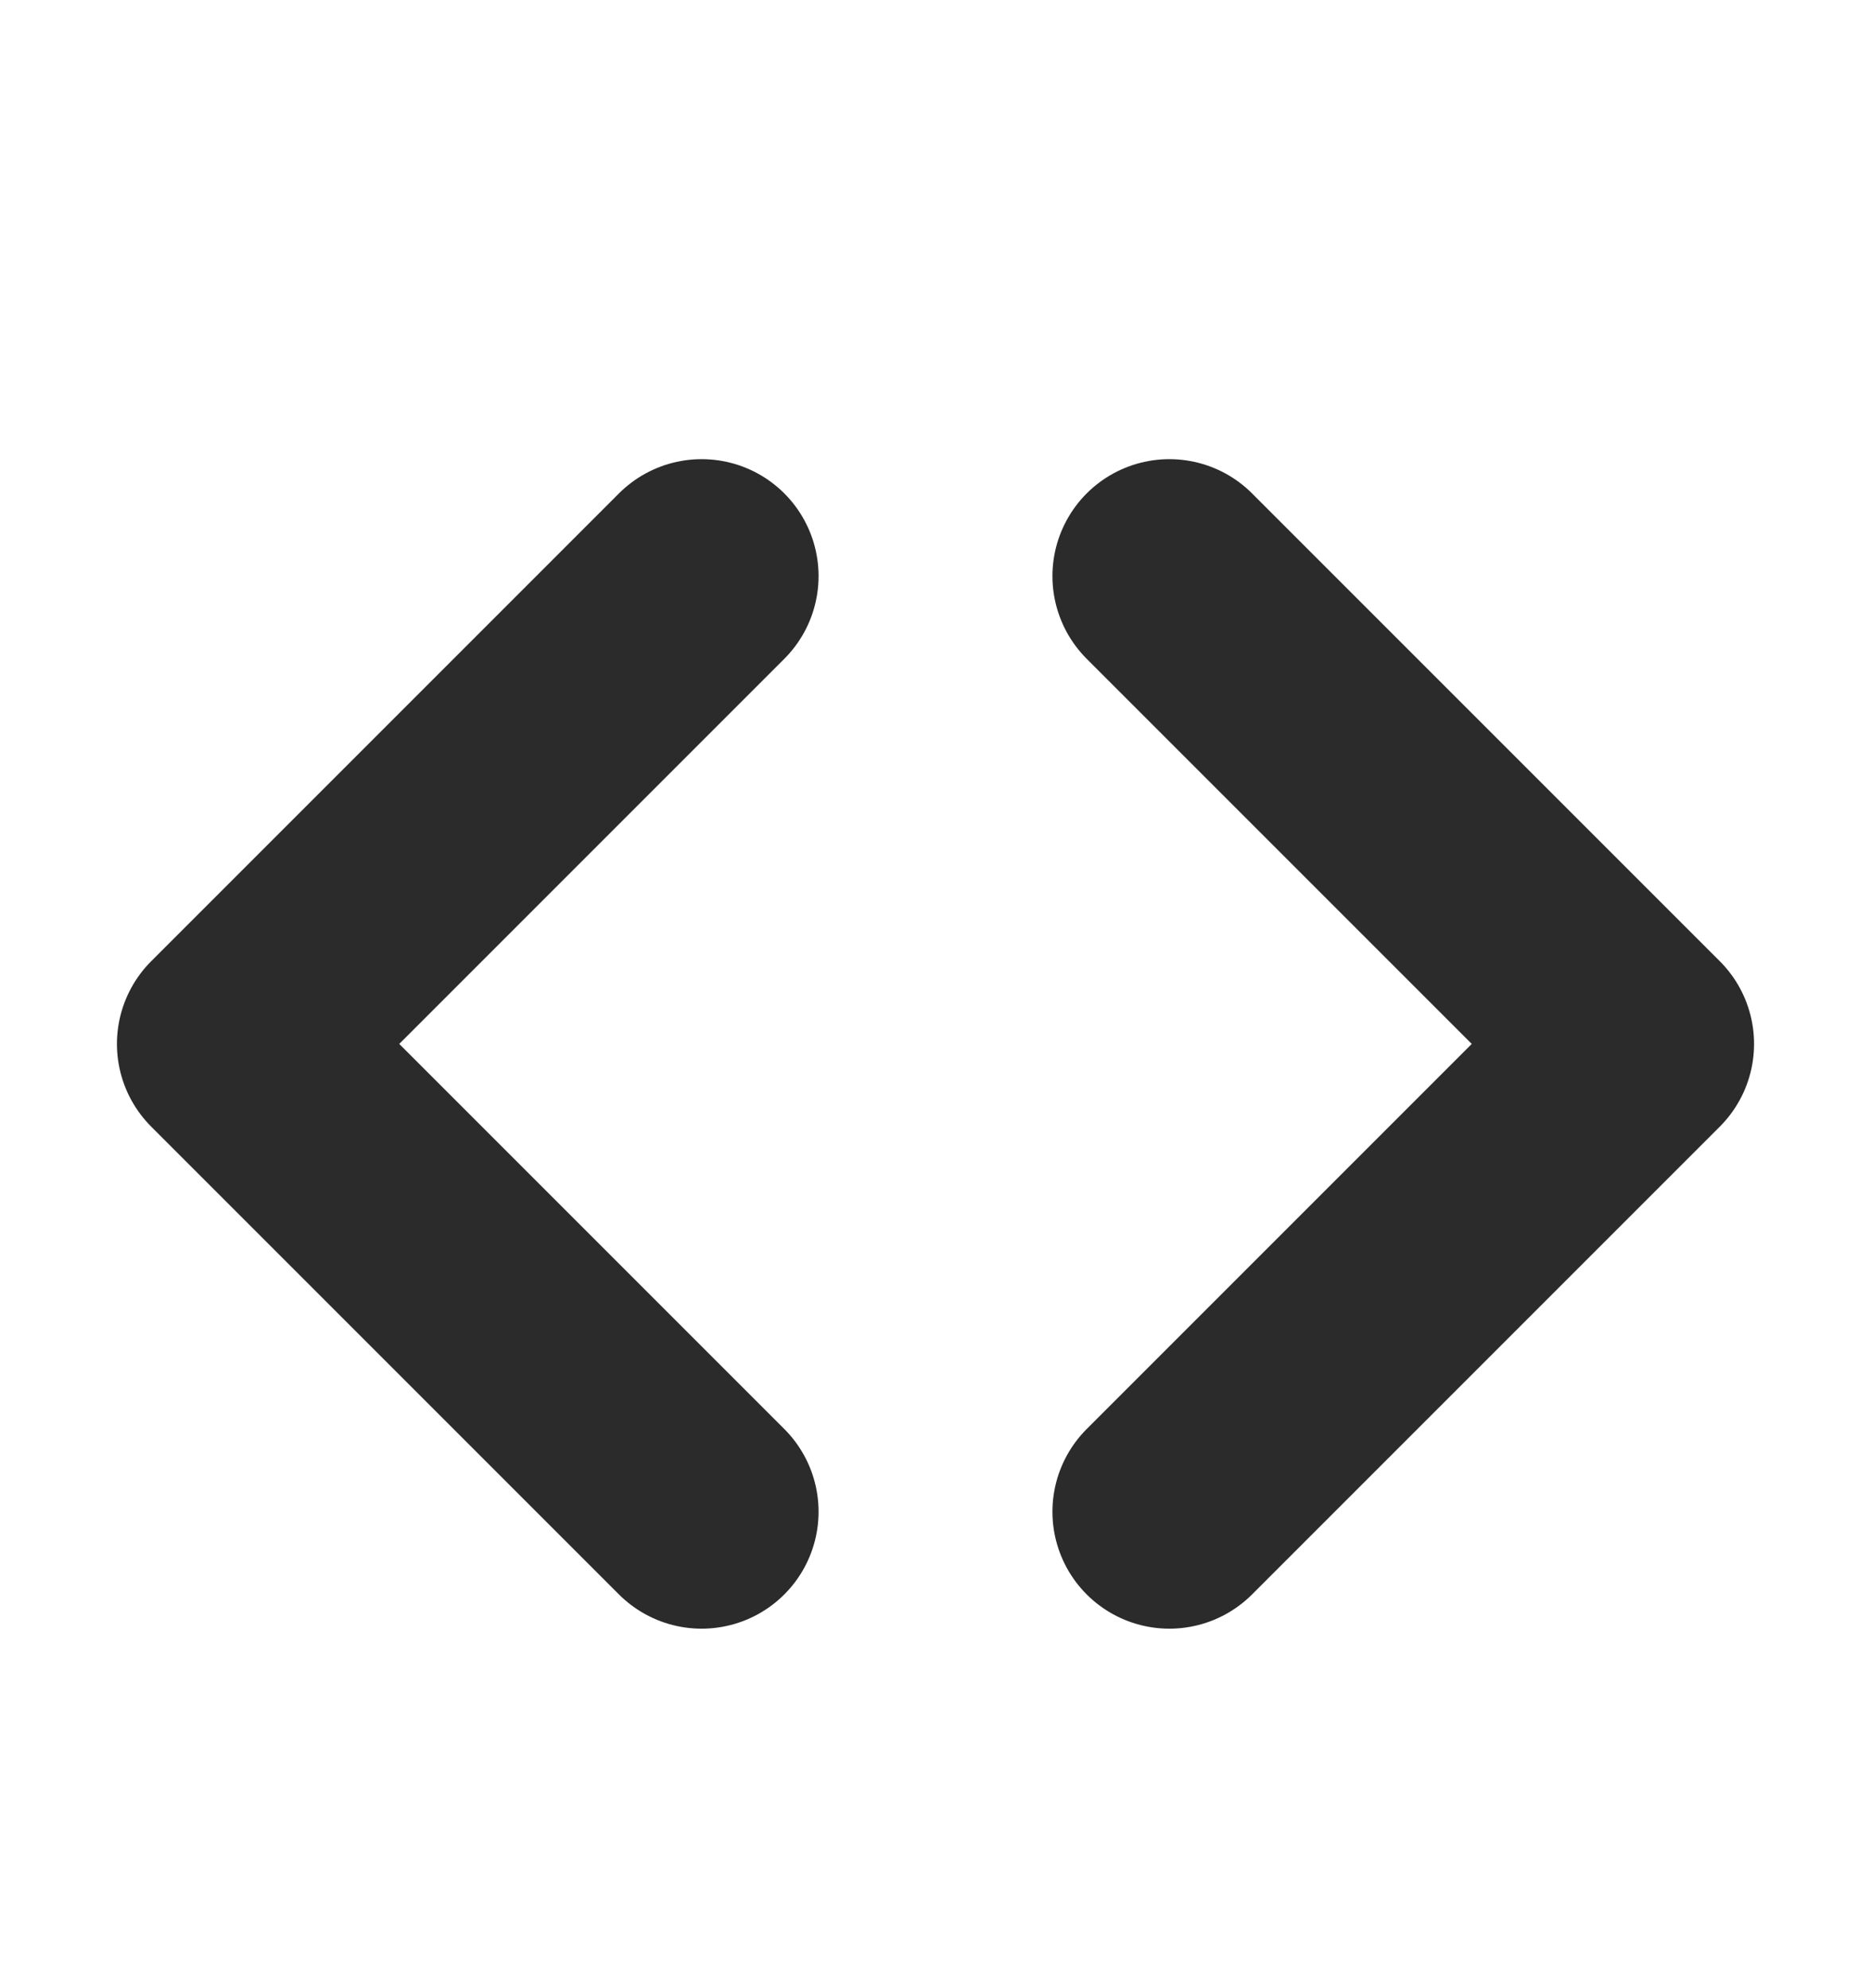 <?xml version="1.0" encoding="UTF-8"?> <svg xmlns="http://www.w3.org/2000/svg" width="16" height="17" viewBox="0 0 16 17" fill="none"><path d="M6 4.926L2 8.926L6 12.926" stroke="black" stroke-opacity="0.83" stroke-width="2" stroke-linecap="round" stroke-linejoin="round"></path><path d="M10 4.926L14 8.926L10 12.926" stroke="black" stroke-opacity="0.83" stroke-width="2" stroke-linecap="round" stroke-linejoin="round"></path></svg> 